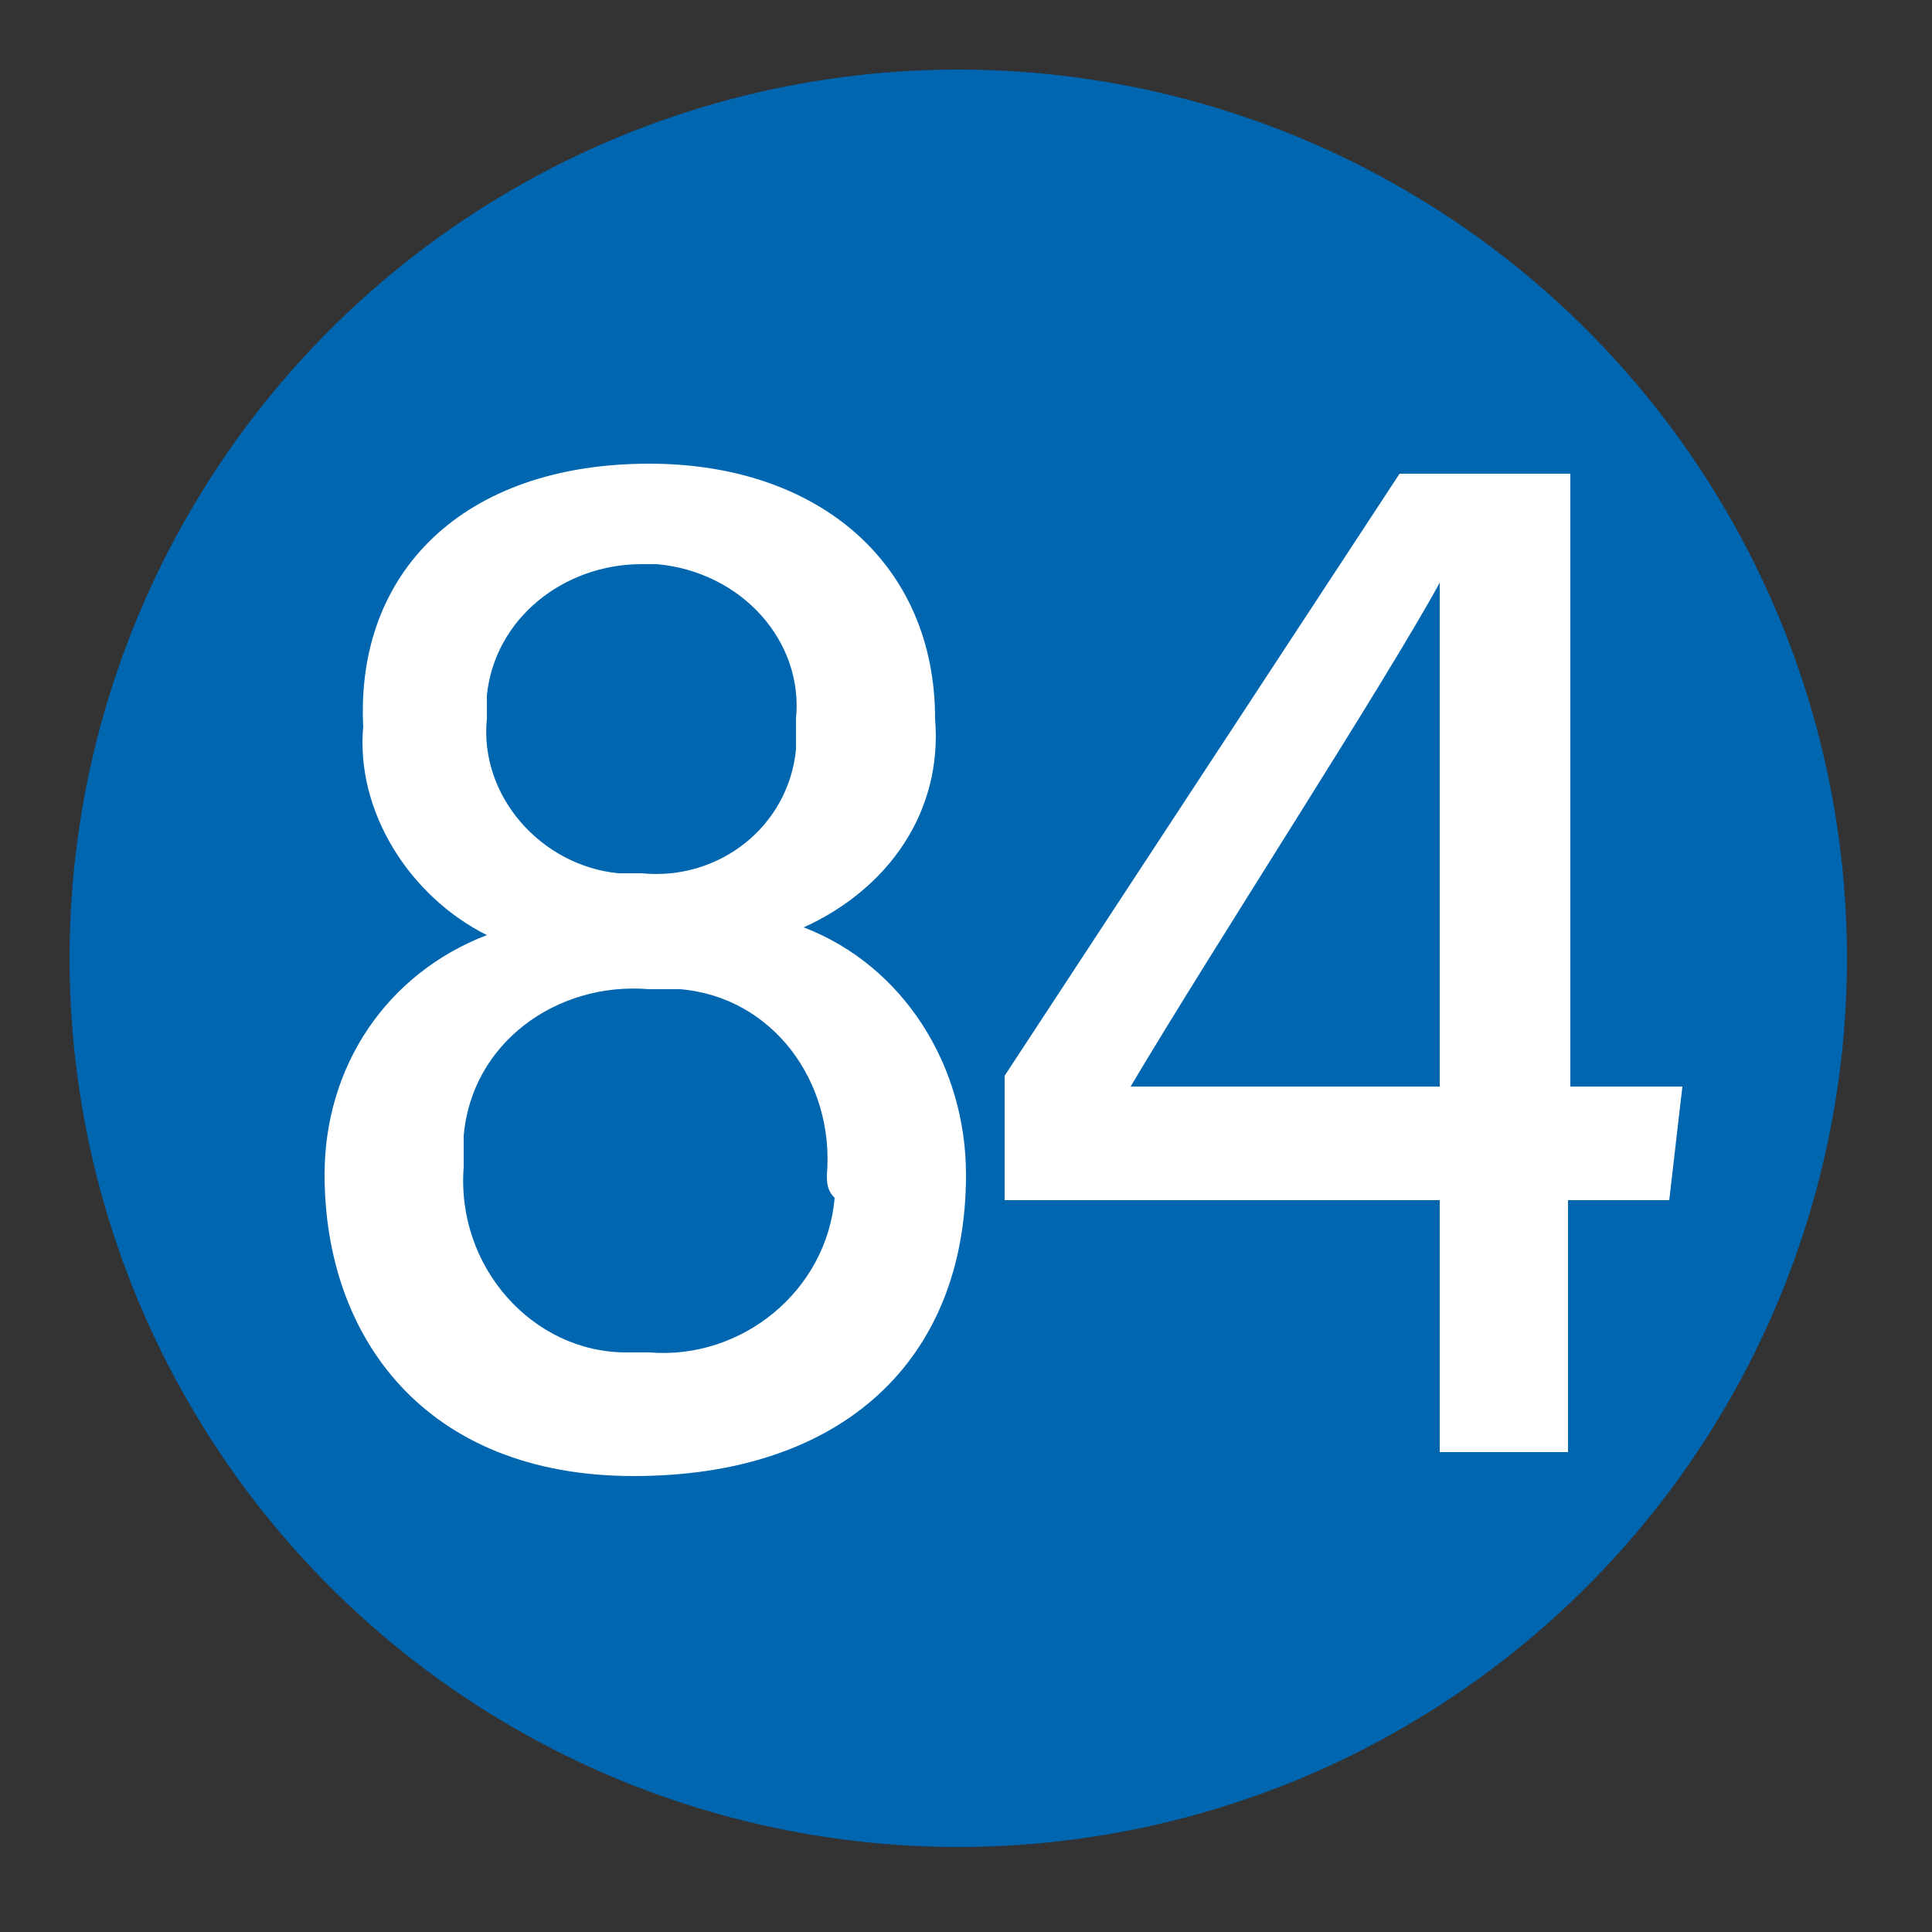 <?xml version="1.0" encoding="UTF-8"?>
<svg id="_レイヤー_1" data-name="レイヤー_1" xmlns="http://www.w3.org/2000/svg" version="1.1" viewBox="0 0 25 25">
  <rect x="0" y="0" width="25" height="25" fill="#333333" stroke="none"/>
  <!-- Generator: Adobe Illustrator 29.5.1, SVG Export Plug-In . SVG Version: 2.1.0 Build 141)  -->
  <defs>
    <style>
      .st0 {
        fill: #fff;
      }

      .st1 {
        fill: #0066b0;
      }
    </style>
  </defs>
  <g id="_赤_" data-name="赤_">
    <circle class="st1" cx="12.4" cy="12.4" r="11.5"/>
  </g>
  <path class="st0" d="M4.2,15.2c0-1.4.8-2.6,2.1-3.1-1-.5-1.7-1.6-1.6-2.7-.1-2,1.3-3.4,3.7-3.4,2.2,0,3.7,1.3,3.7,3.3.1,1.2-.6,2.2-1.7,2.7,1.3.5,2.1,1.8,2.1,3.2,0,2.4-1.6,3.9-4.3,3.9s-4-1.8-4-3.9ZM10.7,15.2c.1-1.2-.7-2.3-1.9-2.4h-.4c-1.2-.1-2.3.7-2.4,1.9v.4c-.1,1.3.9,2.4,2.1,2.4h.3c1.2.1,2.3-.8,2.4-2-.1-.1-.1-.2-.1-.3h0ZM6.3,9.3c-.1,1,.7,1.9,1.7,2h.3c1,.1,1.9-.6,2-1.6v-.4c.1-1-.7-1.9-1.8-2h-.2c-1,0-1.9.7-2,1.7v.3Z"/>
  <path class="st0" d="M18.63,18.79v-3.26h-5.63v-1.61l5.11-7.79h2.21v7.93h1.45l-.17,1.47h-1.31v3.26h-1.66ZM18.63,10.63v-3.09c-.74,1.35-2.92,4.7-4,6.52h4v-3.43Z"/>
</svg>